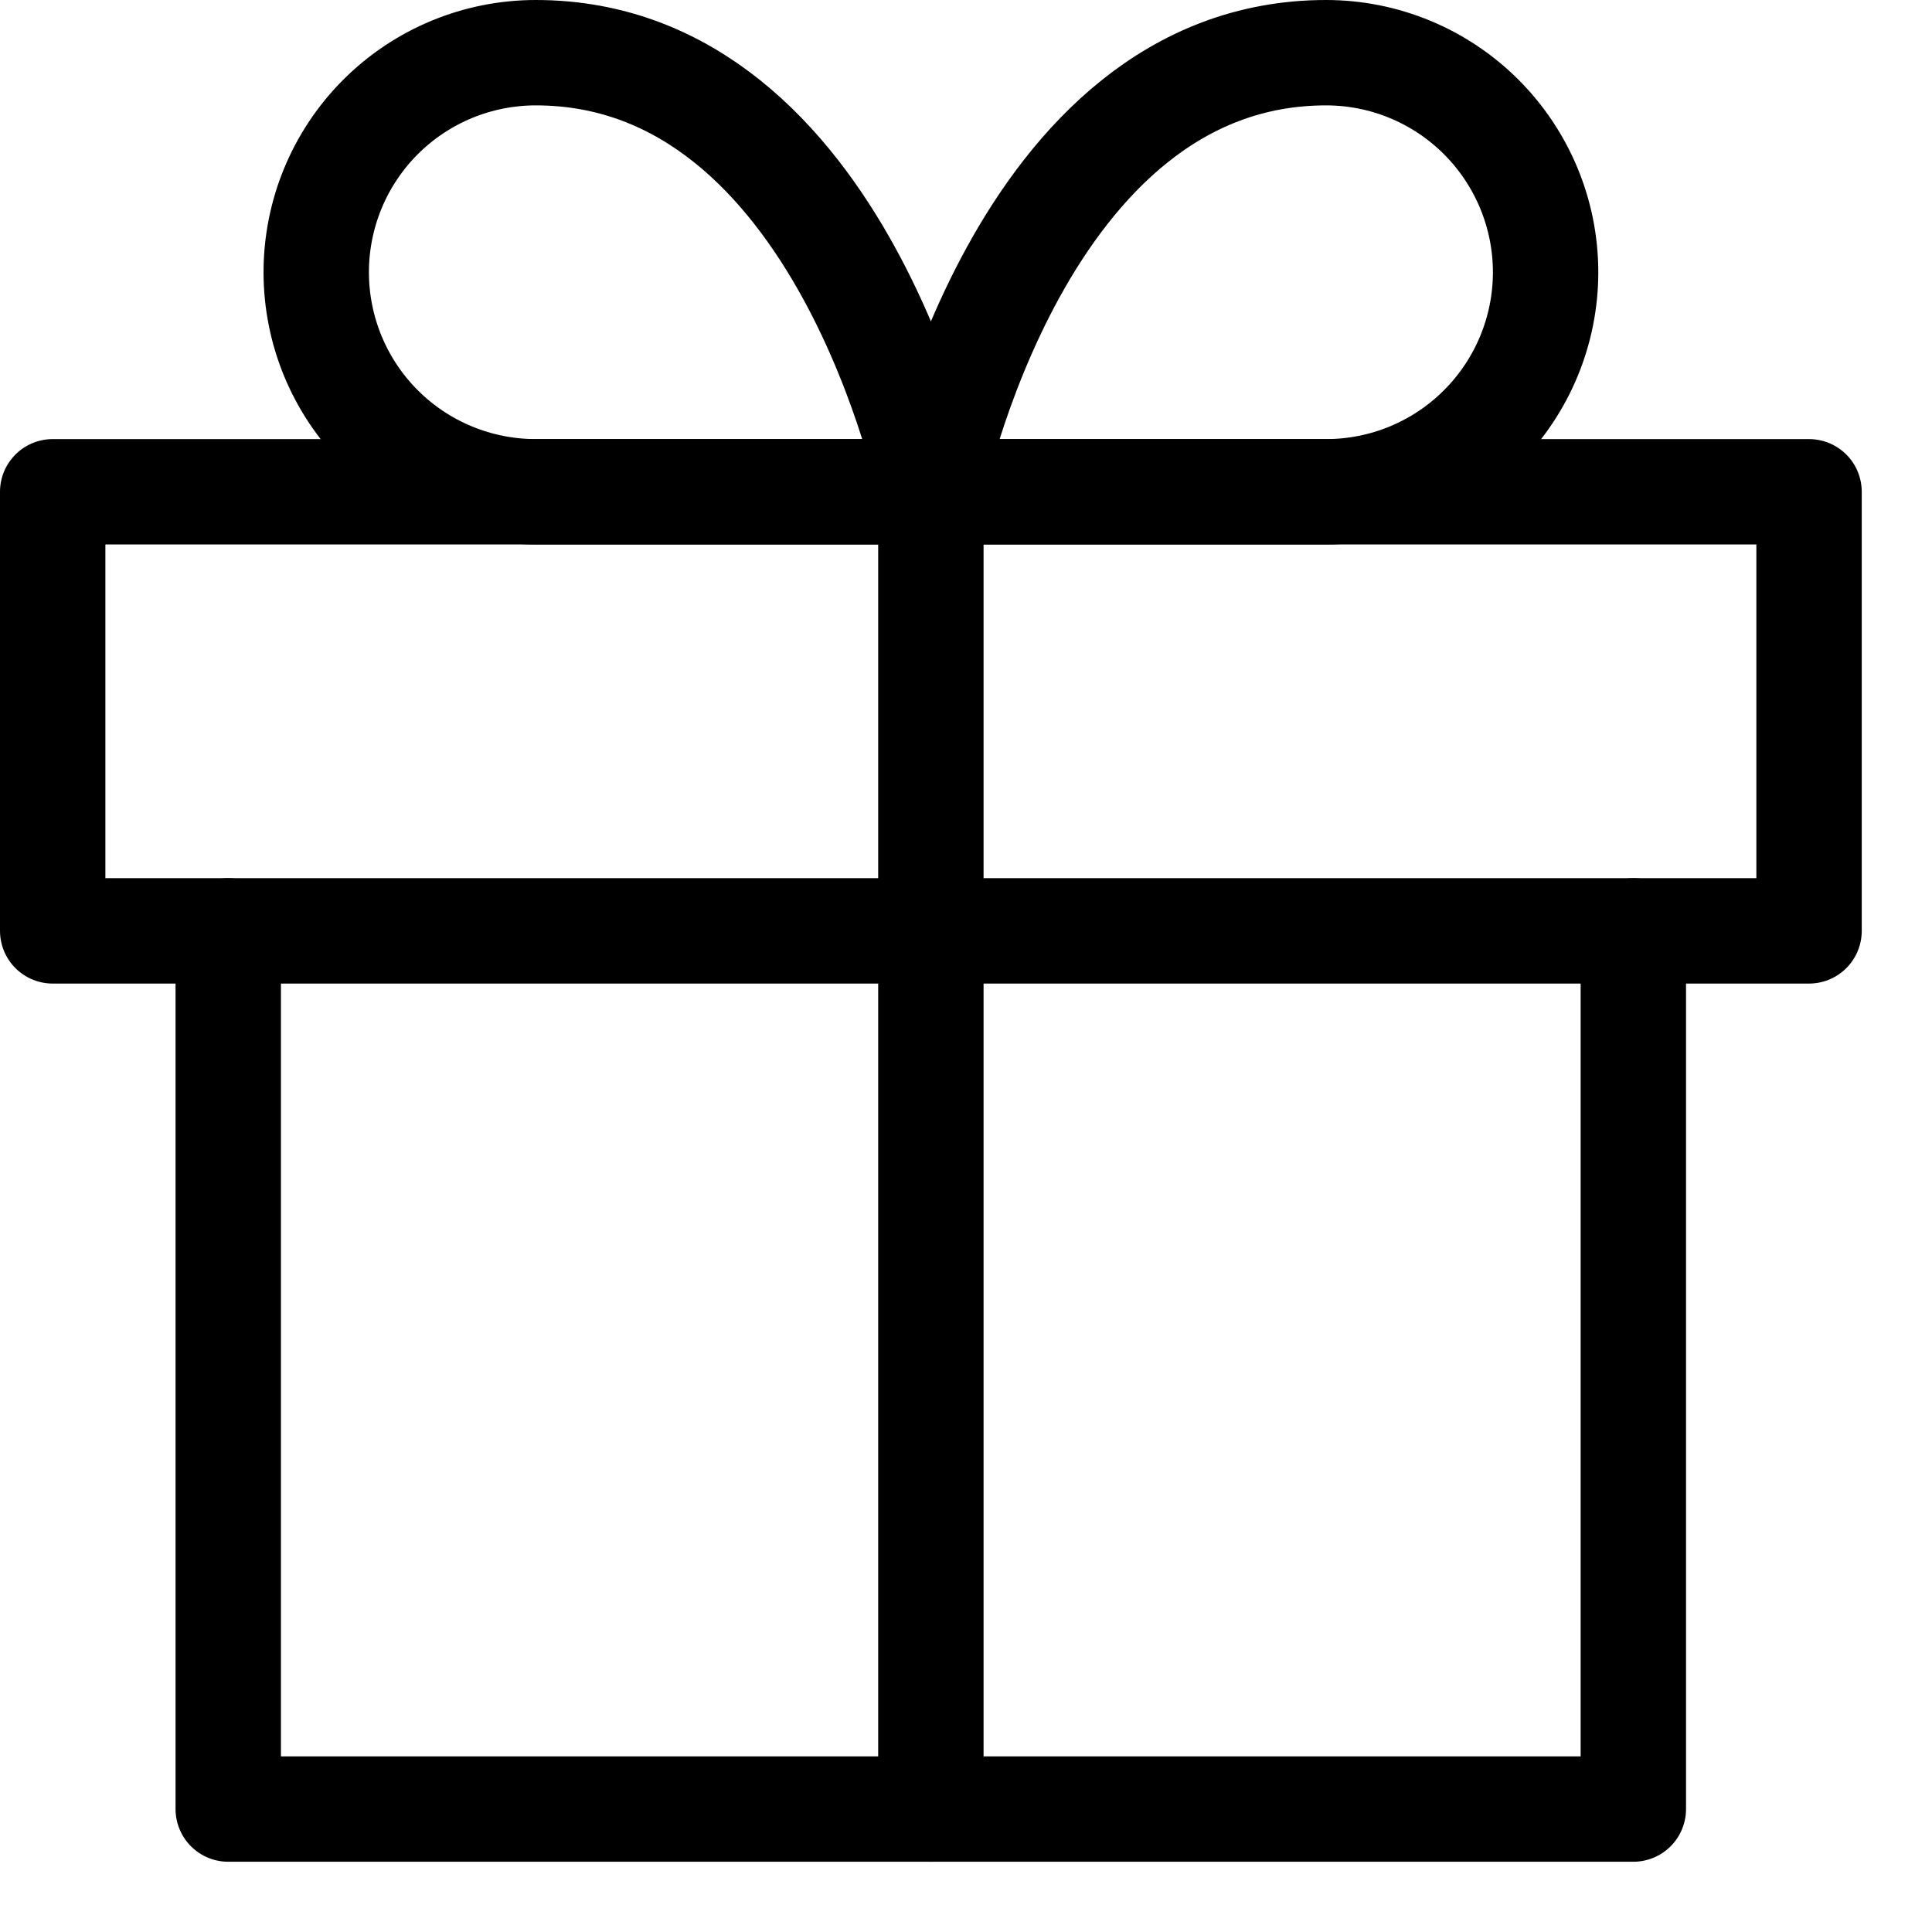 <svg width="22" height="22" viewBox="0 0 22 22" fill="none" xmlns="http://www.w3.org/2000/svg">
<path d="M18.599 10.6V20.6H2.599V10.6" stroke="black" stroke-width="1.2" stroke-linecap="round" stroke-linejoin="round"/>
<path d="M20.6 5.6H0.6V10.6H20.6V5.6Z" stroke="black" stroke-width="1.2" stroke-linecap="round" stroke-linejoin="round"/>
<path d="M10.6 20.6V5.6" stroke="black" stroke-width="1.2" stroke-linecap="round" stroke-linejoin="round"/>
<path d="M10.601 5.6H6.101C5.438 5.6 4.802 5.337 4.333 4.868C3.864 4.399 3.601 3.763 3.601 3.1C3.601 2.437 3.864 1.801 4.333 1.332C4.802 0.863 5.438 0.6 6.101 0.6C9.601 0.6 10.601 5.6 10.601 5.6Z" stroke="black" stroke-width="1.2" stroke-linecap="round" stroke-linejoin="round"/>
<path d="M10.6 5.6H15.1C15.763 5.6 16.398 5.337 16.867 4.868C17.336 4.399 17.6 3.763 17.6 3.1C17.6 2.437 17.336 1.801 16.867 1.332C16.398 0.863 15.763 0.6 15.1 0.6C11.6 0.6 10.6 5.6 10.6 5.6Z" stroke="black" stroke-width="1.2" stroke-linecap="round" stroke-linejoin="round"/>
</svg>

